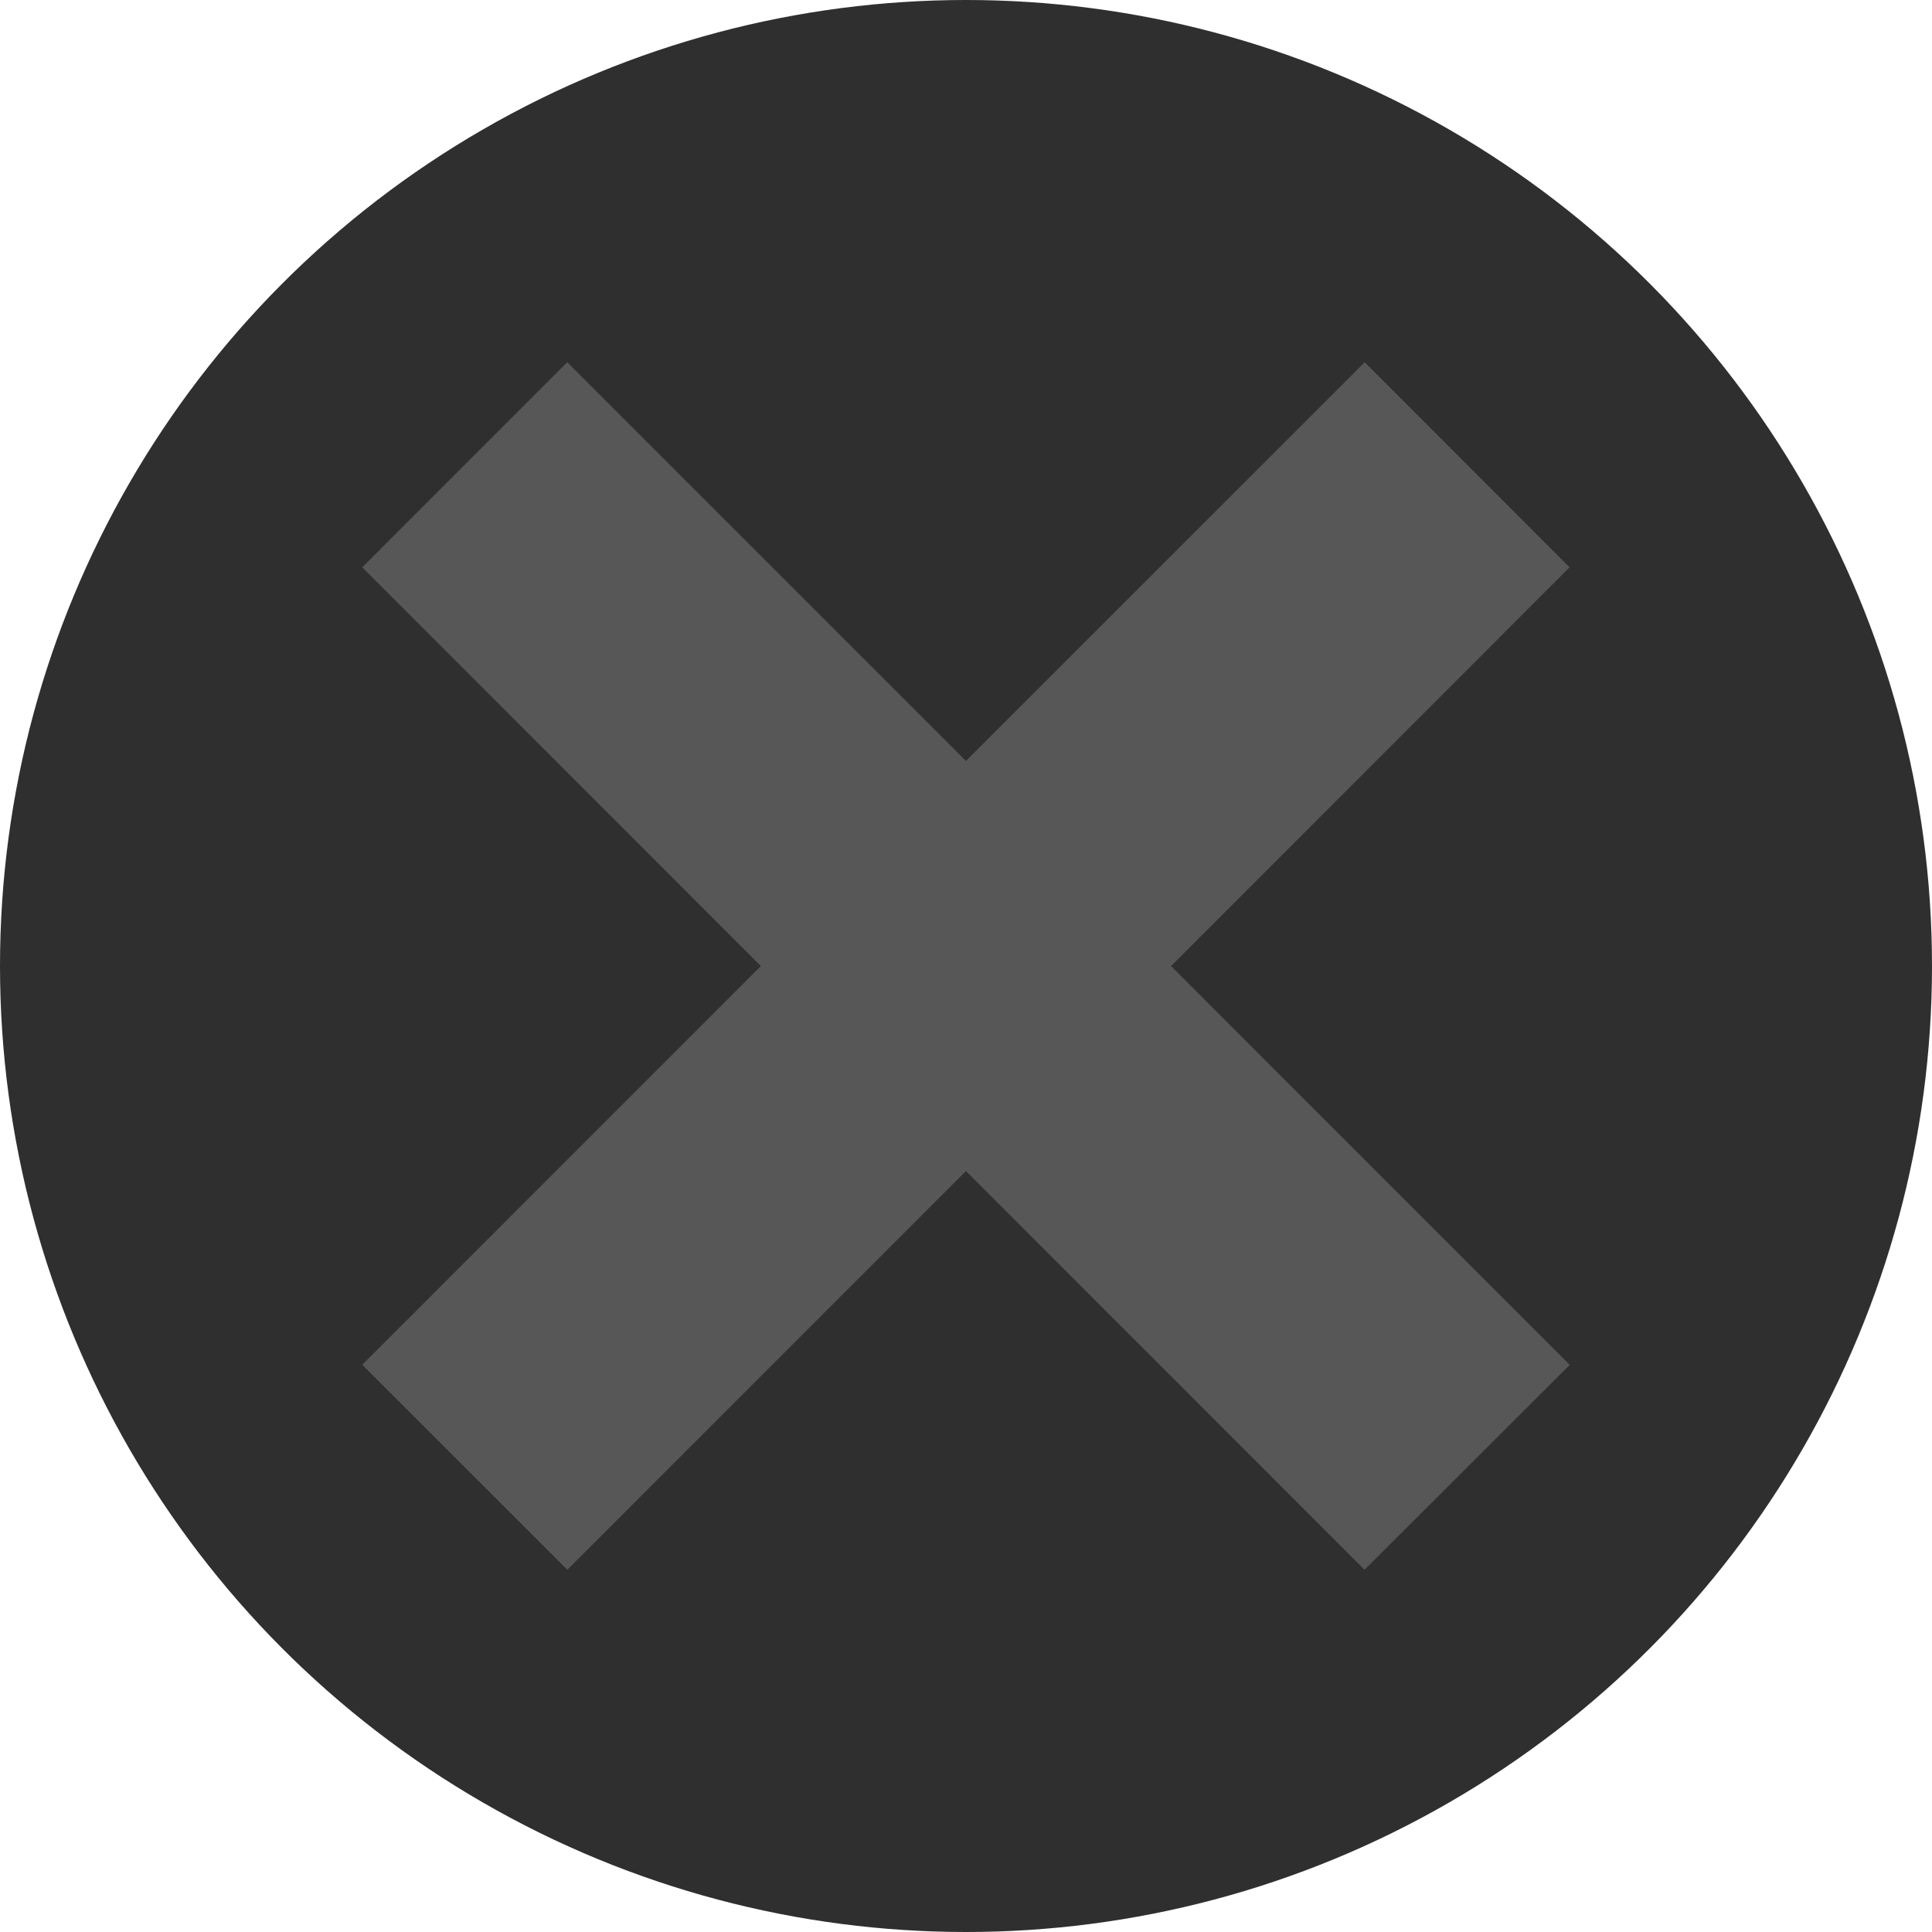 <?xml version="1.0" encoding="UTF-8"?> <svg xmlns="http://www.w3.org/2000/svg" width="48" height="48" viewBox="0 0 48 48" fill="none"><g id="checked mark"><circle id="Ellipse 1916" cx="24" cy="24" r="24" fill="#2F2F2F"></circle><path id="Vector" d="M39 33.91L29.094 24.002L38.996 14.095L33.906 9L23.998 18.906L14.092 9L9 14.095L18.903 24.002L9 33.908L14.095 39L23.998 29.094L33.901 39L39 33.91Z" fill="#585757"></path></g></svg> 